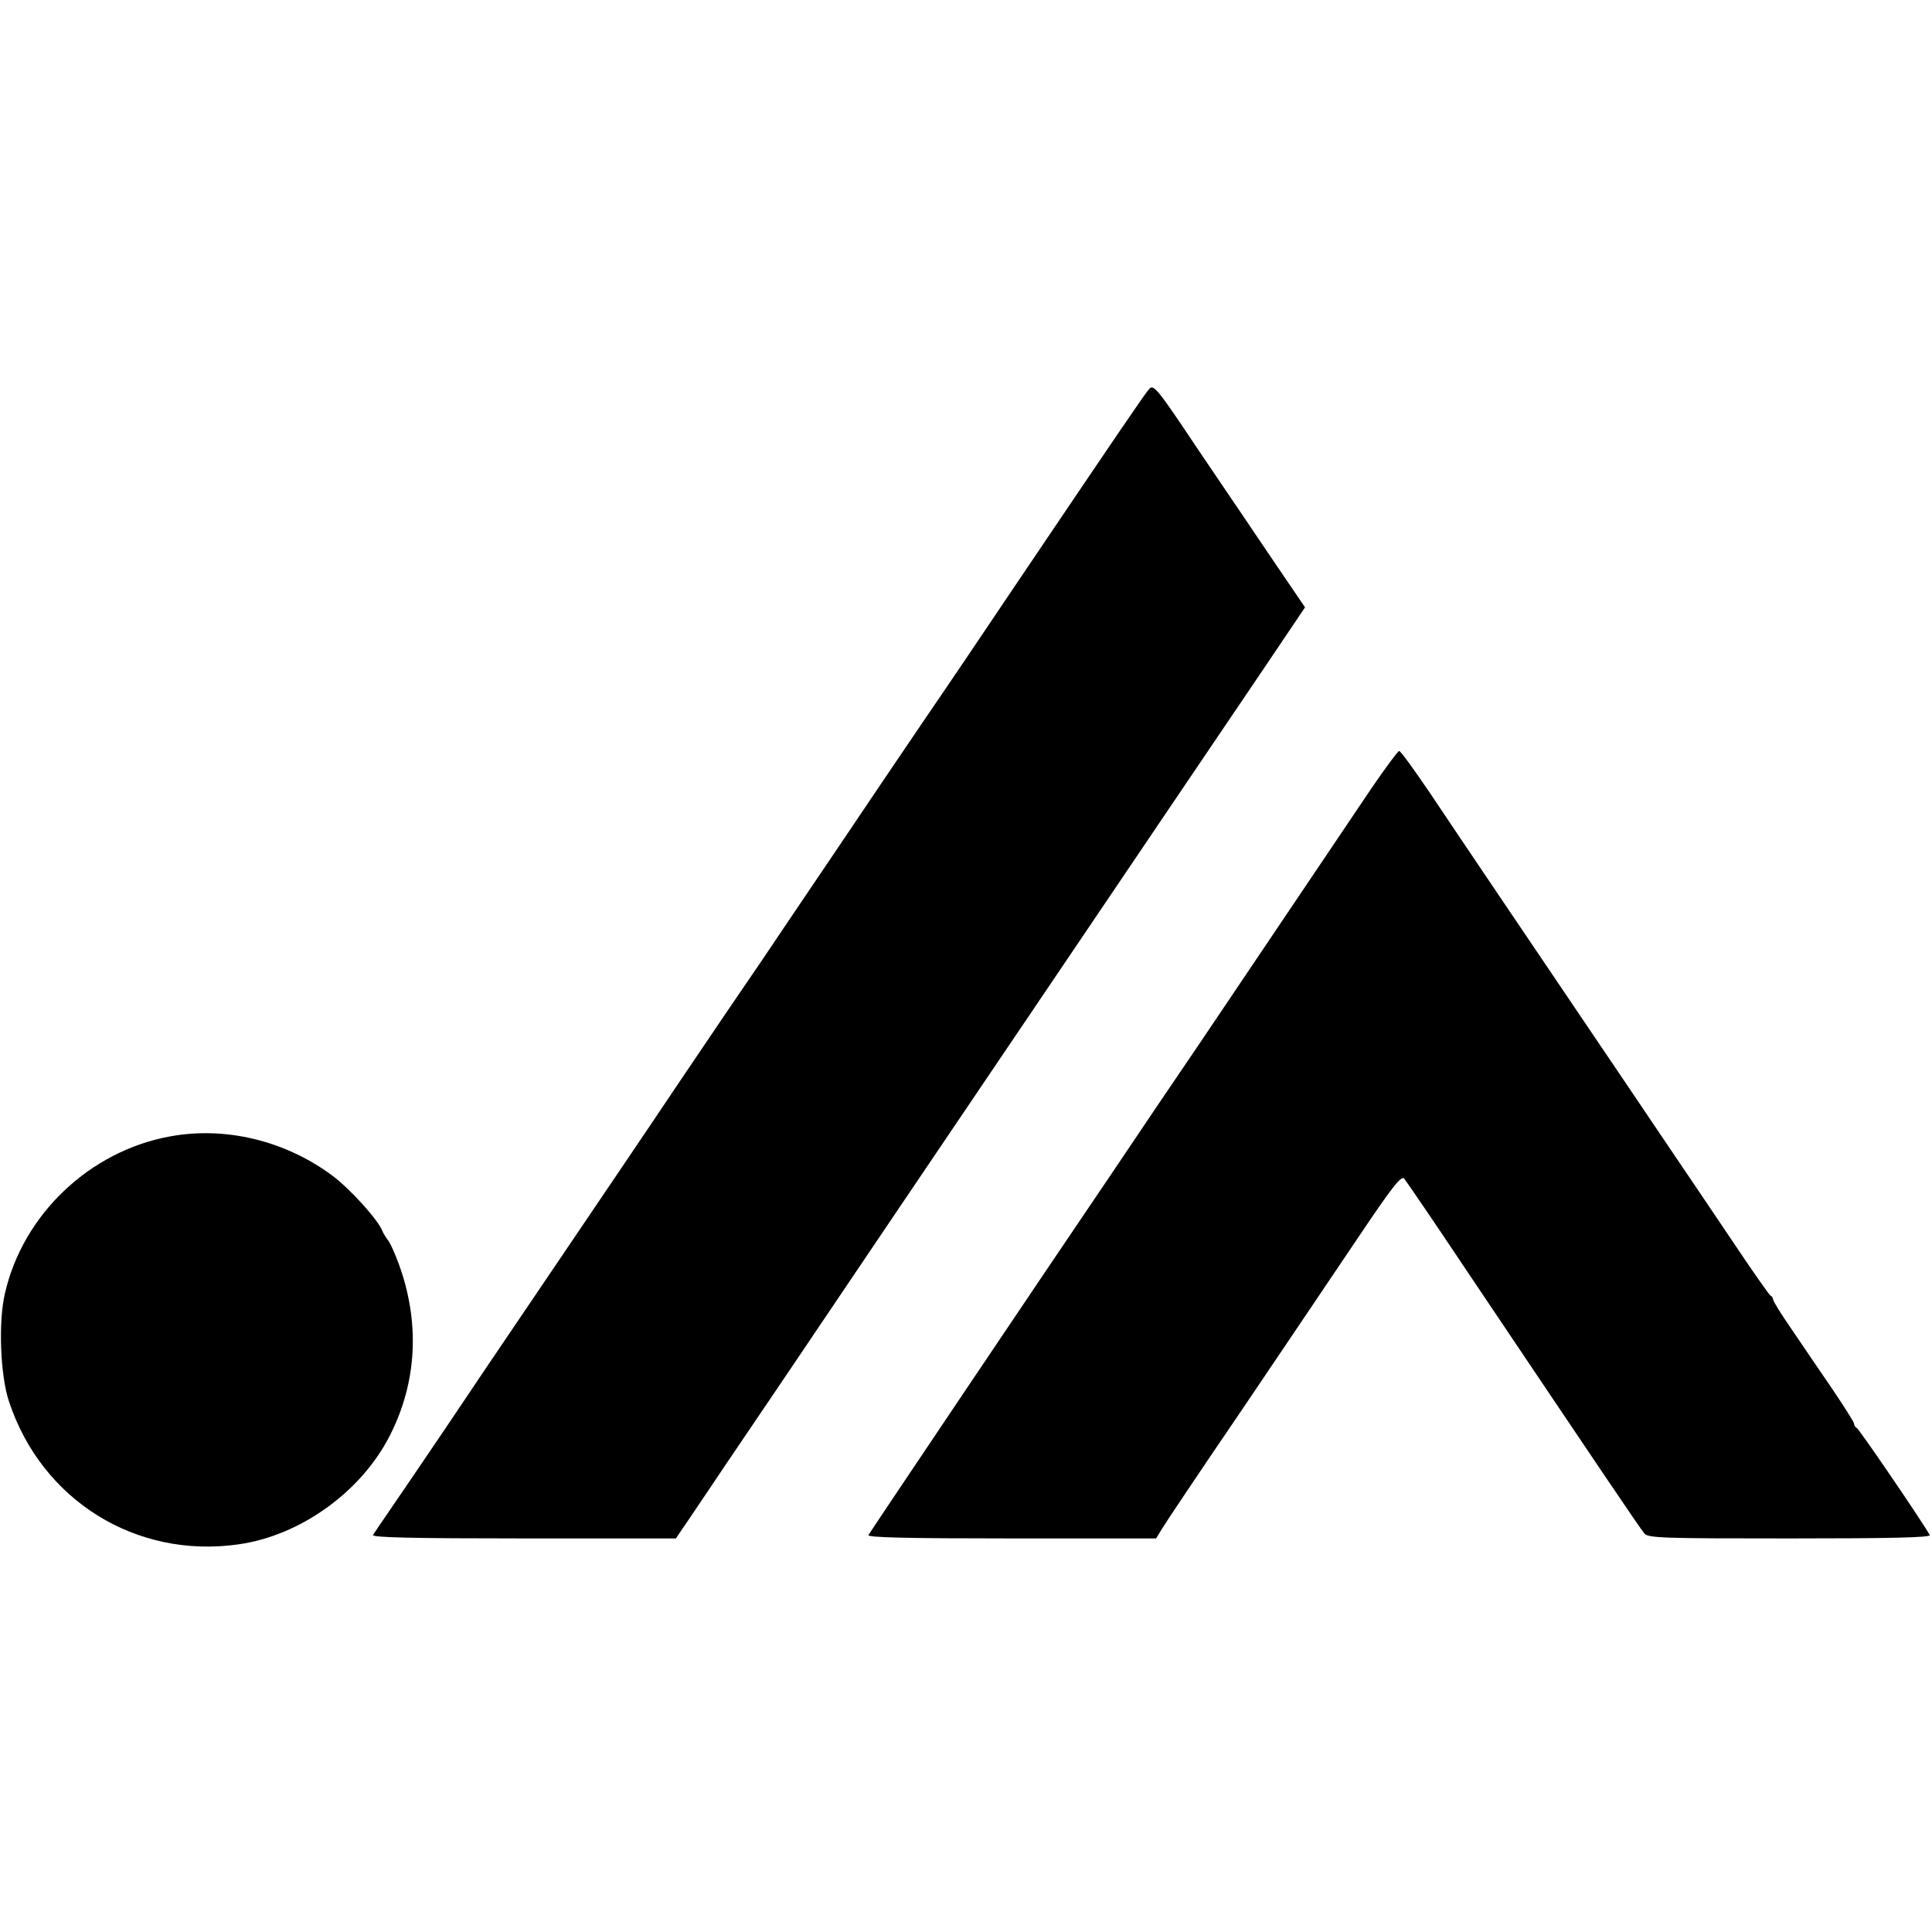 <?xml version="1.0" standalone="no"?>
<!DOCTYPE svg PUBLIC "-//W3C//DTD SVG 20010904//EN"
 "http://www.w3.org/TR/2001/REC-SVG-20010904/DTD/svg10.dtd">
<svg version="1.0" xmlns="http://www.w3.org/2000/svg"
 width="620pt" height="620pt" viewBox="0 0 620 620"
 preserveAspectRatio="xMidYMid meet">
<g transform="translate(0,620) scale(0.1,-0.1)"
fill="#000000" stroke="none">
<path d="M3688 4952 c-15 -17 -96 -136 -424 -622 -98 -146 -233 -346 -301
-445 -67 -99 -192 -283 -277 -410 -85 -126 -195 -288 -243 -360 -49 -71 -165
-242 -258 -380 -157 -234 -222 -329 -500 -740 -60 -88 -174 -257 -253 -375
-80 -118 -164 -242 -187 -275 -23 -33 -44 -65 -48 -71 -4 -8 130 -11 483 -11
l489 0 55 81 c30 45 156 232 281 416 124 184 287 425 361 535 224 331 430 636
605 895 193 286 403 596 587 868 l130 193 -100 147 c-55 81 -164 243 -243 359
-130 195 -143 211 -157 195z"/>
<path d="M4403 3673 c-87 -129 -308 -457 -551 -818 -86 -126 -206 -304 -267
-395 -259 -382 -788 -1169 -798 -1186 -5 -8 121 -11 458 -11 l465 0 19 31 c10
17 125 189 256 381 130 193 298 441 373 553 107 159 138 200 148 190 6 -7 101
-146 209 -308 406 -604 548 -815 562 -831 12 -15 62 -16 468 -16 328 0 453 3
448 11 -31 53 -228 342 -235 344 -4 2 -8 8 -8 13 0 5 -33 57 -73 116 -41 60
-99 145 -130 191 -32 46 -57 87 -57 92 0 4 -3 10 -8 12 -4 2 -59 80 -121 173
-63 94 -156 231 -206 305 -50 74 -167 248 -260 385 -93 138 -225 333 -294 435
-69 102 -165 245 -214 318 -49 72 -92 132 -97 132 -4 0 -43 -53 -87 -117z"/>
<path d="M545 2553 c-257 -47 -471 -250 -529 -503 -22 -92 -15 -265 13 -348
105 -317 408 -505 736 -458 200 28 396 170 487 351 87 172 96 363 27 551 -12
32 -27 66 -34 74 -6 8 -15 22 -18 30 -14 36 -103 134 -160 177 -152 113 -344
159 -522 126z"/>
</g>
</svg>
